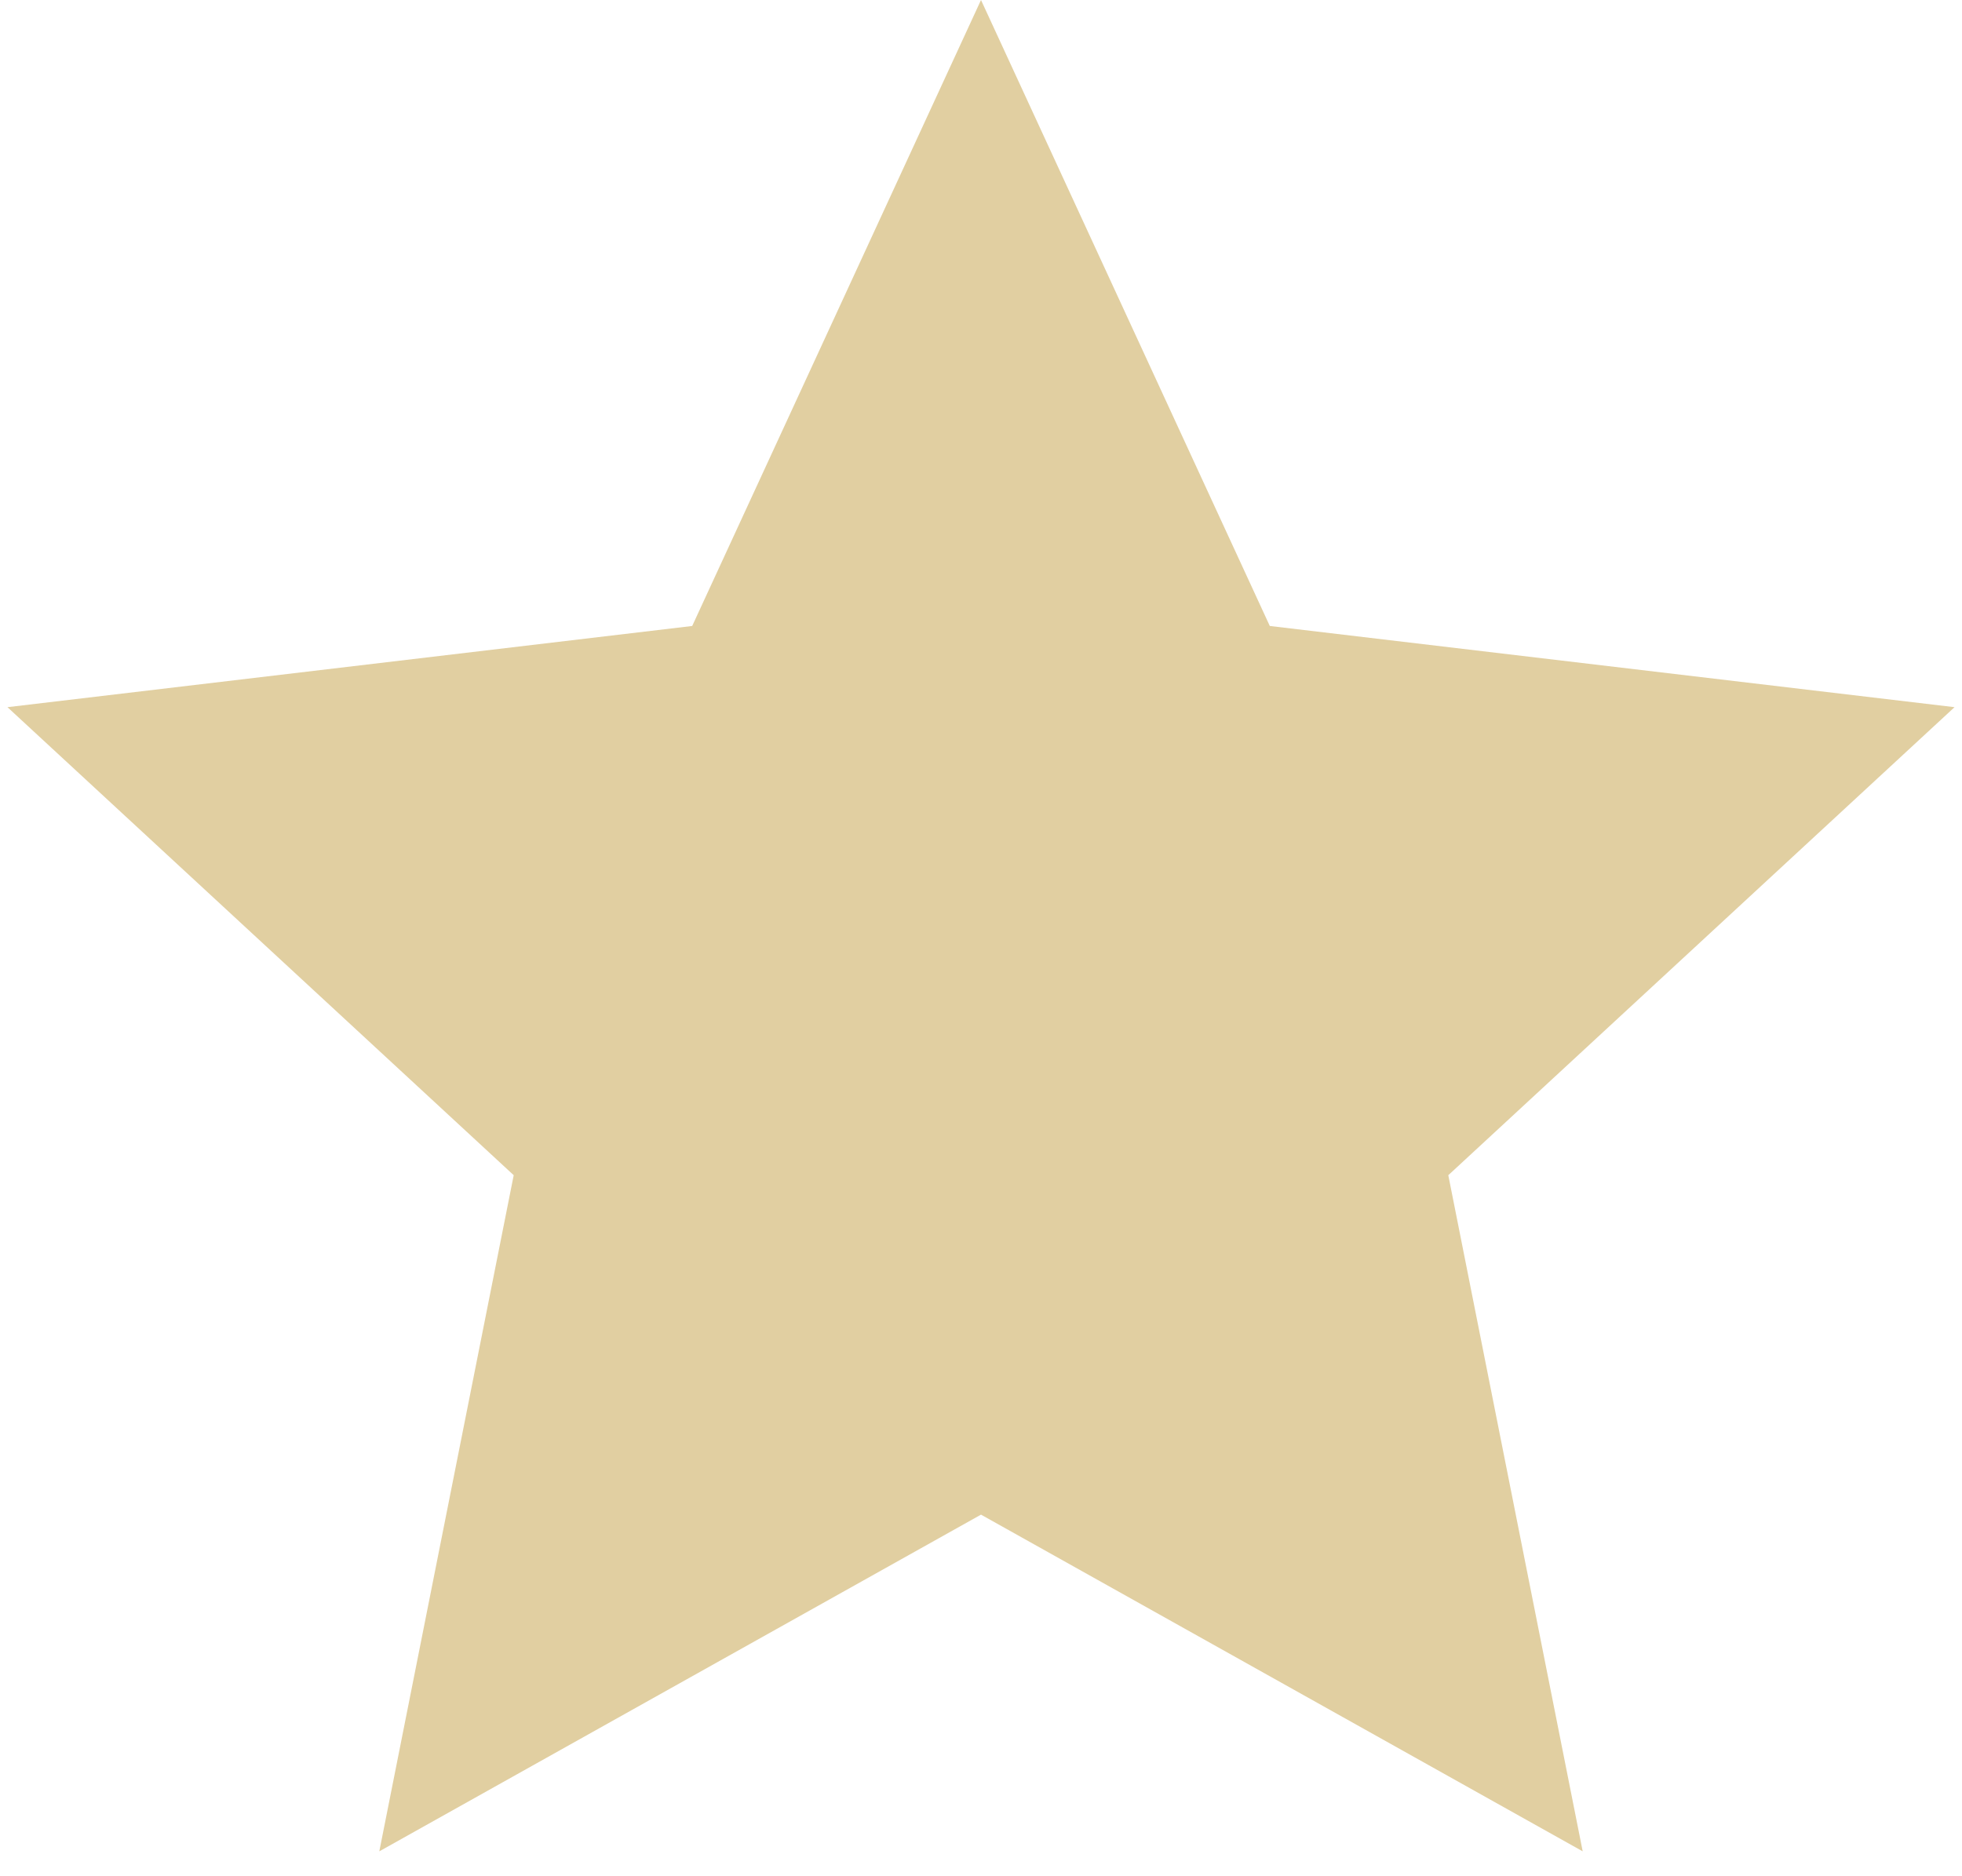 <svg width="46" height="44" viewBox="0 0 46 44" fill="none" xmlns="http://www.w3.org/2000/svg">
    <path d="M23 0L29.771 14.68L45.825 16.584L33.956 27.56L37.107 43.416L23 35.52L8.893 43.416L12.044 27.56L0.175 16.584L16.229 14.68L23 0Z" fill="#E1CFA1"/>
</svg>
